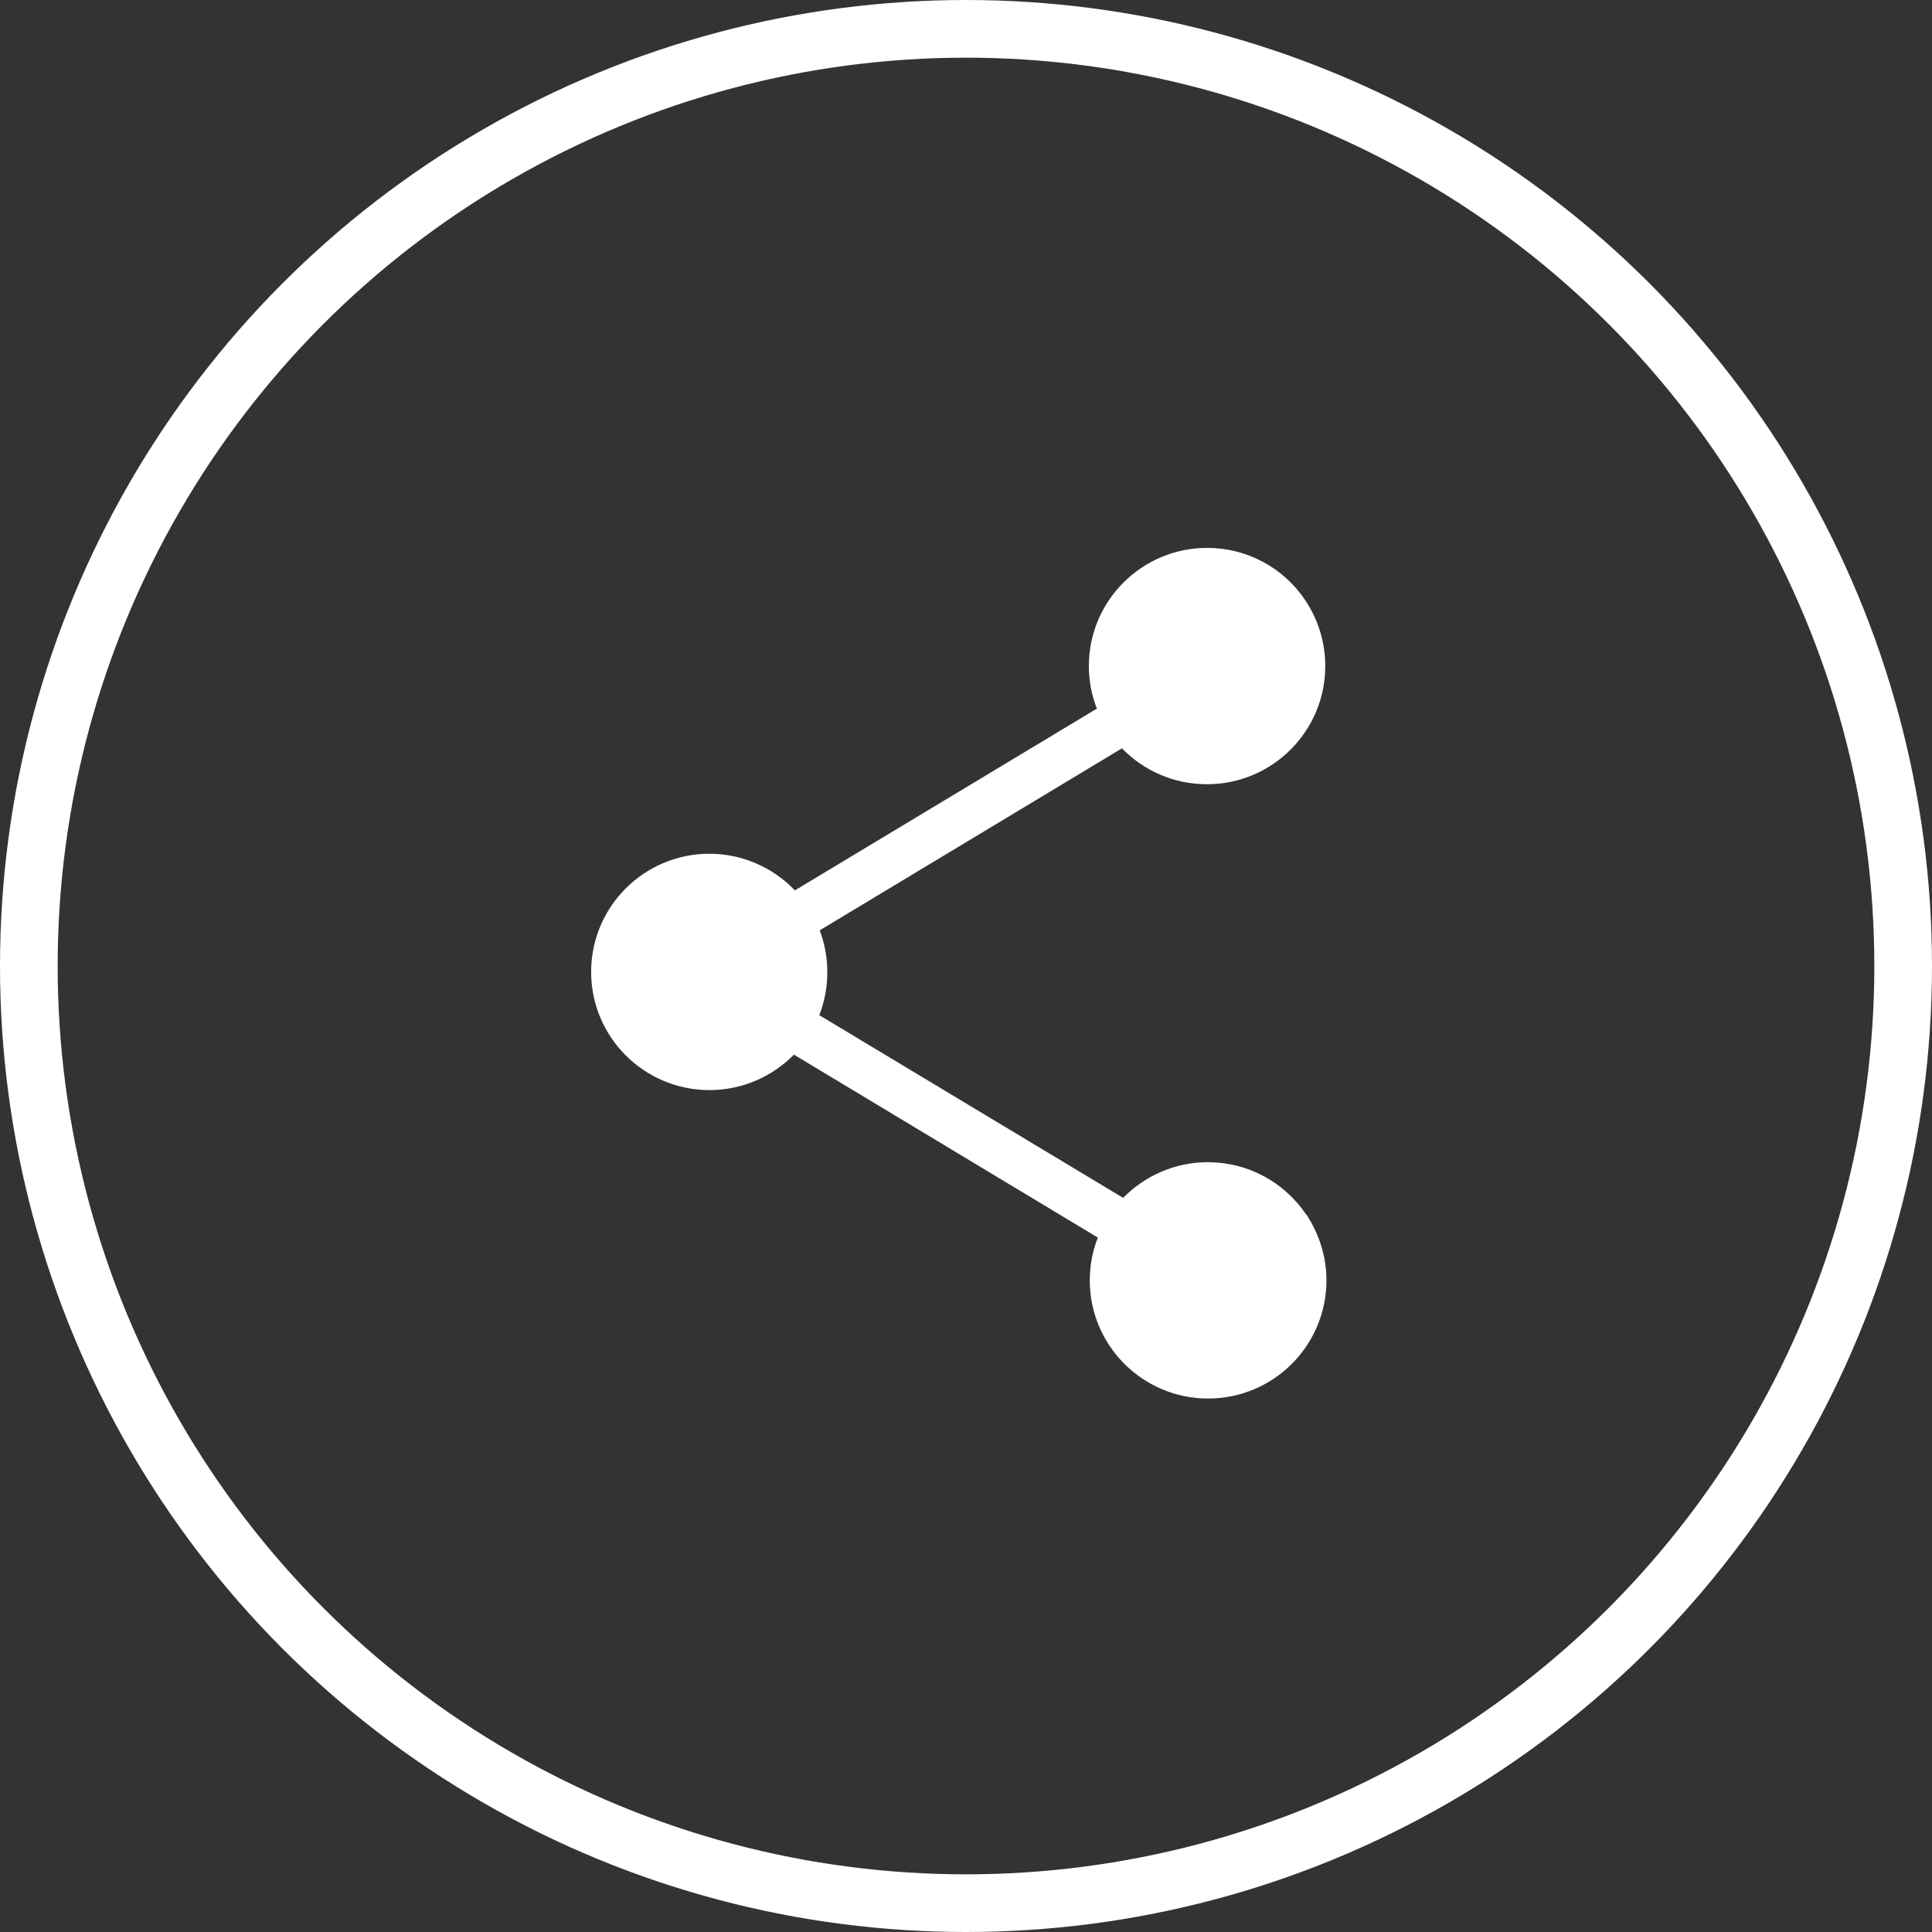 <?xml version="1.0" encoding="UTF-8"?>
<svg width="134px" height="134px" viewBox="0 0 134 134" version="1.1" xmlns="http://www.w3.org/2000/svg" xmlns:xlink="http://www.w3.org/1999/xlink">
    <rect x="0" y="0" width="134" height="134" fill="#333333" stroke="none"/>
    <!-- Generator: Sketch 59.1 (86144) - https://sketch.com -->
    <title>share</title>
    <desc>Created with Sketch.</desc>
    <g id="Page-1" stroke="none" stroke-width="1" fill="none" fill-rule="evenodd">
        <g id="Artboard-Copy" transform="translate(-57, -1574)">
            <g id="share" transform="translate(59, 1576)">
                <circle id="Oval" stroke="#FFFFFF" stroke-width="4" cx="65" cy="65" r="65"></circle>
                <path d="M88.638,82.279 L88.588,82.23 C87.062,79.967 84.518,78.607 81.776,78.607 C79.478,78.607 77.394,79.557 75.9,81.082 L54.824,68.41 C55.185,67.492 55.382,66.475 55.382,65.426 C55.382,64.426 55.201,63.443 54.856,62.525 L75.818,49.902 C77.312,51.443 79.396,52.393 81.711,52.393 C86.241,52.393 89.918,48.721 89.918,44.197 C89.918,42.574 89.442,41.016 88.556,39.672 L88.523,39.623 C86.996,37.344 84.452,36 81.727,36 C77.197,36 73.52,39.672 73.52,44.197 C73.52,45.23 73.717,46.23 74.078,47.148 L53.133,59.754 C51.59,58.148 49.456,57.213 47.207,57.213 C42.677,57.213 39,60.885 39,65.41 C39,69.934 42.677,73.607 47.207,73.607 C49.505,73.607 51.574,72.656 53.067,71.148 L74.144,83.836 C73.782,84.754 73.585,85.754 73.585,86.803 C73.585,91.328 77.262,95 81.793,95 C86.323,95 90,91.328 90,86.803 C90,85.18 89.508,83.623 88.638,82.279 Z" id="Path" fill="#FFFFFF" fill-rule="nonzero"></path>
            </g>
        </g>
    </g>
</svg>